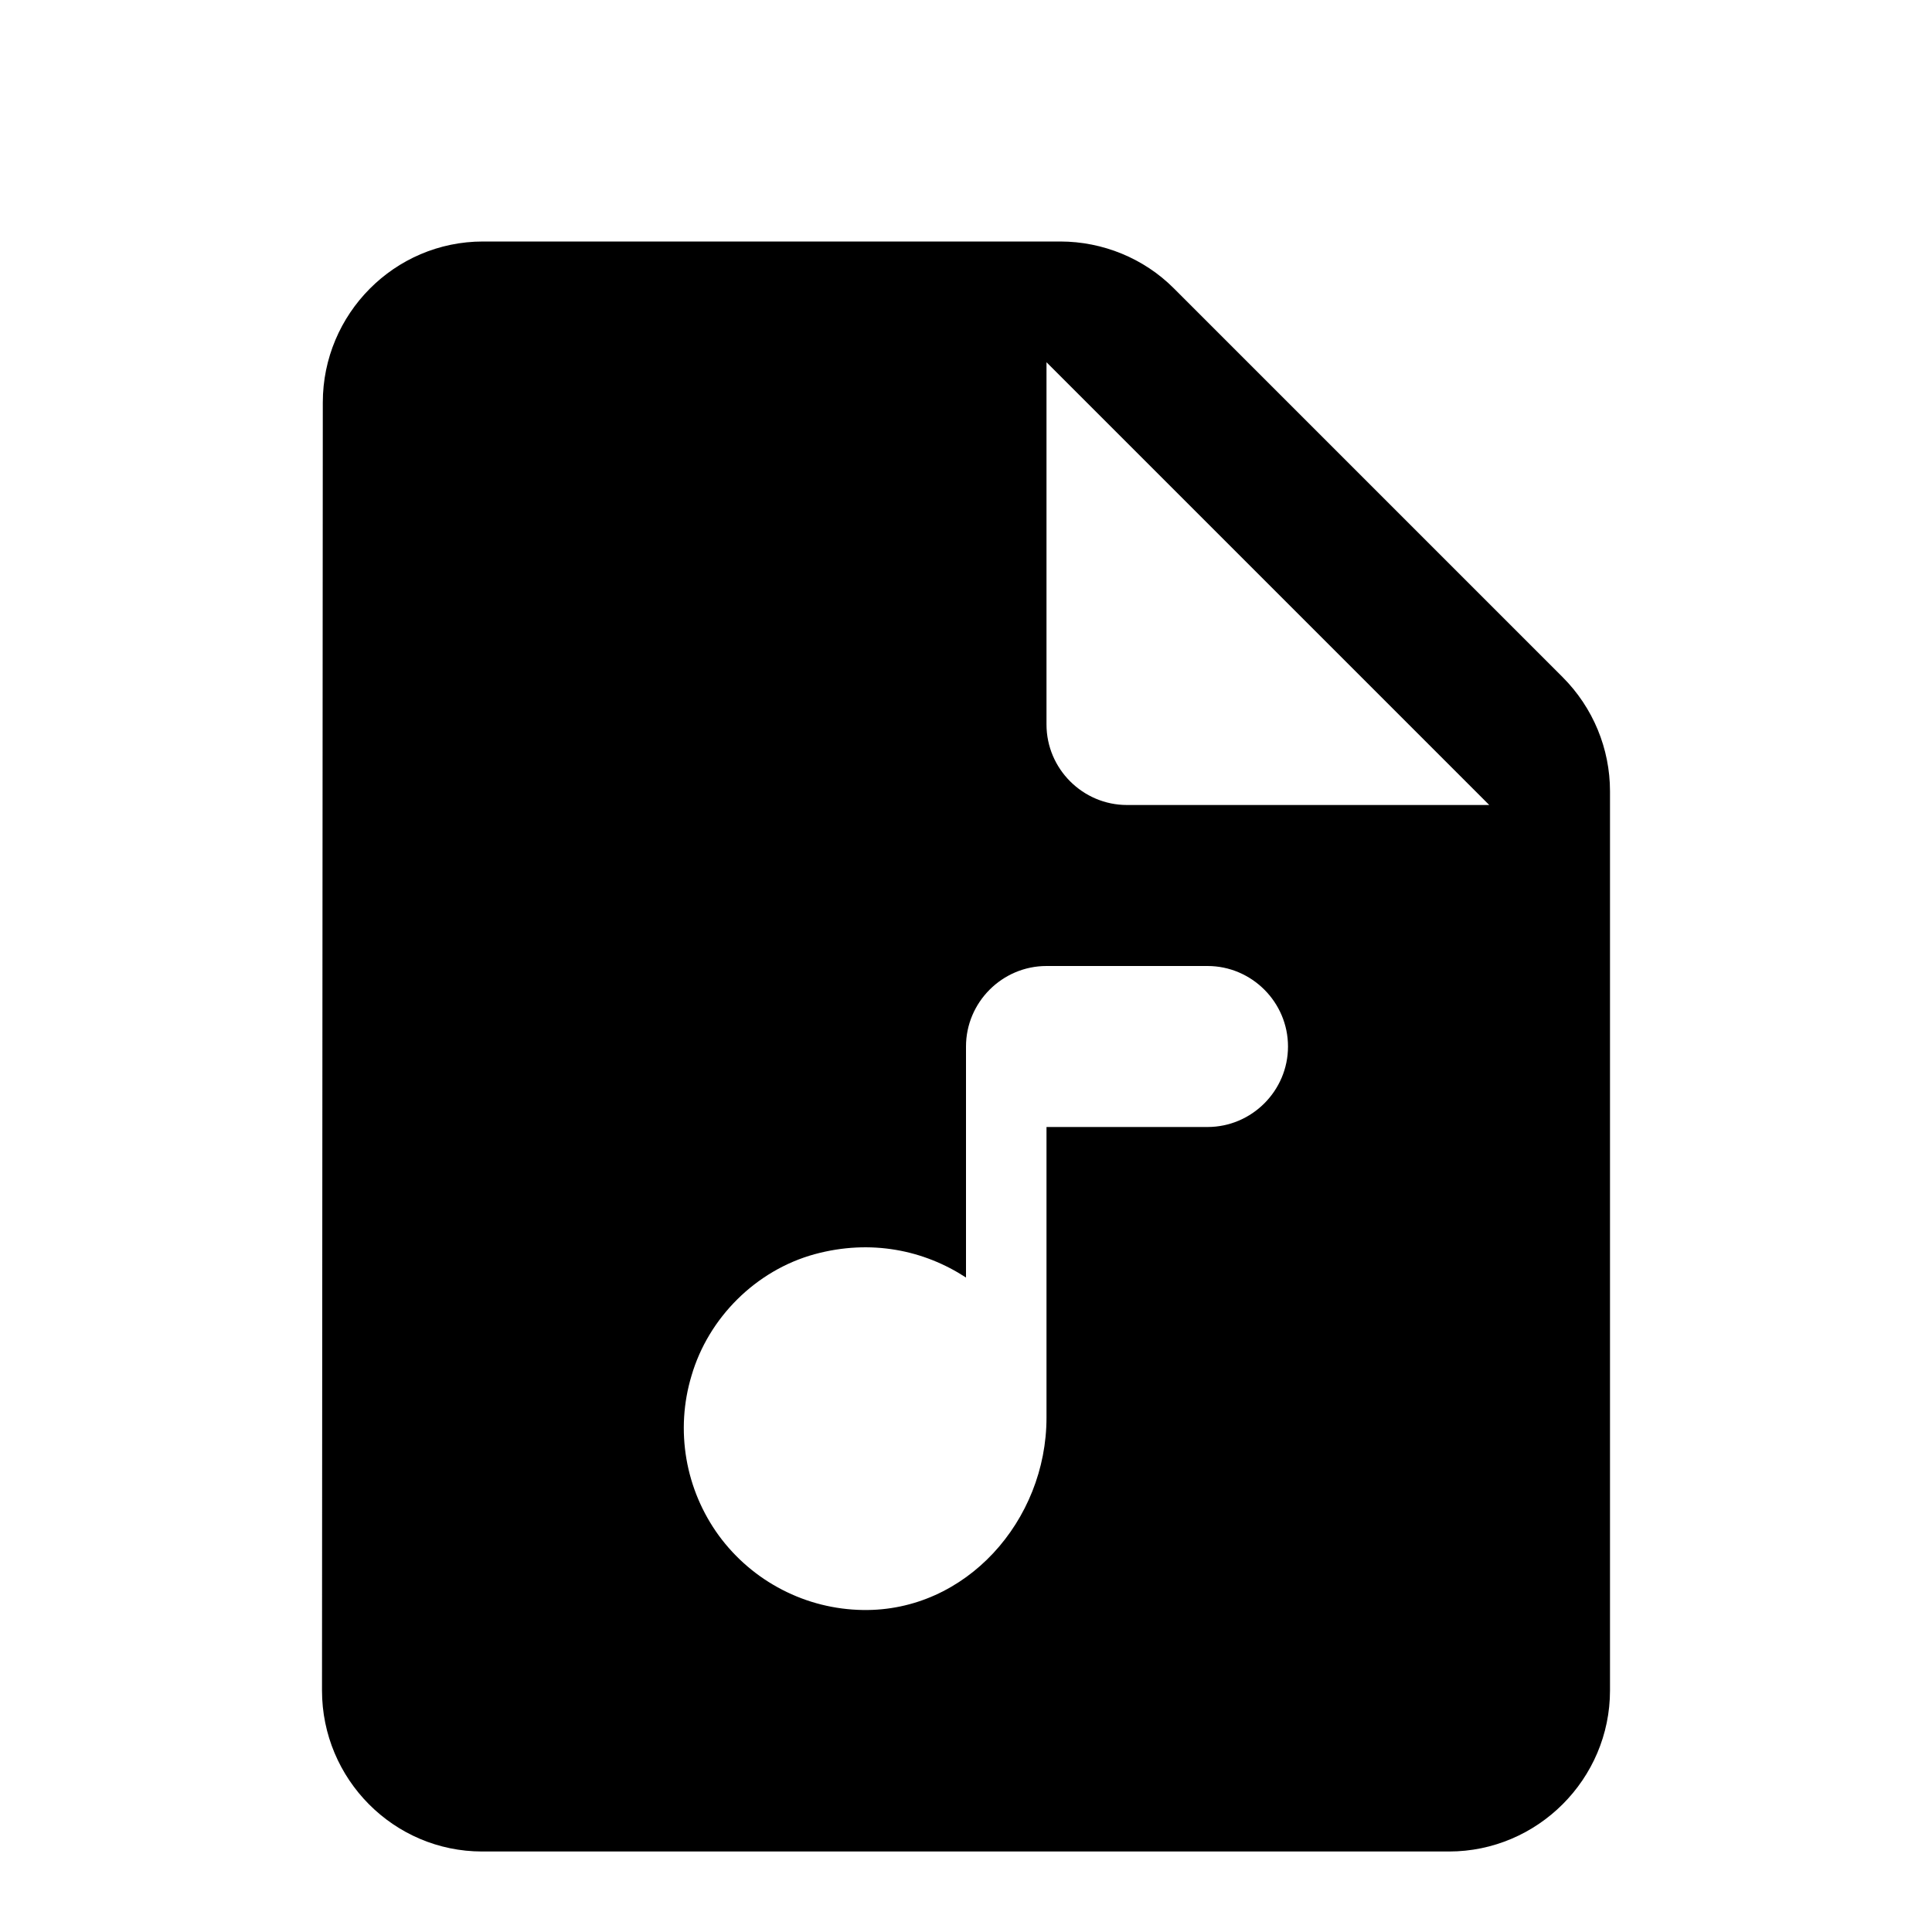 <svg width="24" height="24" viewBox="0 0 24 24" fill="none" xmlns="http://www.w3.org/2000/svg">
<g filter="url(#filter0_i_115_6851)">
<path d="M19.41 7.41L14.58 2.58C14.21 2.21 13.7 2 13.17 2H6C4.9 2 4.01 2.9 4.01 4L4 20C4 21.1 4.89 22 5.99 22H18C19.1 22 20 21.1 20 20V8.83C20 8.3 19.79 7.79 19.41 7.41ZM15 13H13V16.61C13 17.89 12 19.02 10.72 19C10.37 18.995 10.027 18.909 9.716 18.748C9.406 18.588 9.137 18.358 8.93 18.076C8.724 17.793 8.586 17.467 8.527 17.123C8.468 16.778 8.489 16.425 8.59 16.09C8.8 15.37 9.39 14.78 10.12 14.58C10.82 14.39 11.48 14.53 12 14.87V12C12 11.45 12.45 11 13 11H15C15.55 11 16 11.45 16 12C16 12.55 15.55 13 15 13ZM14 9C13.45 9 13 8.55 13 8V3.5L18.5 9H14Z" fill="url(#paint0_linear_115_6851)" style=""/>
</g>
<defs>
<filter id="filter0_i_115_6851" x="0" y="0" width="24" height="25" filterUnits="userSpaceOnUse" color-interpolation-filters="sRGB">
<feFlood flood-opacity="0" result="BackgroundImageFix"/>
<feBlend mode="normal" in="SourceGraphic" in2="BackgroundImageFix" result="shape"/>
<feColorMatrix in="SourceAlpha" type="matrix" values="0 0 0 0 0 0 0 0 0 0 0 0 0 0 0 0 0 0 127 0" result="hardAlpha"/>
<feOffset dy="1"/>
<feGaussianBlur stdDeviation="0.5"/>
<feComposite in2="hardAlpha" operator="arithmetic" k2="-1" k3="1"/>
<feColorMatrix type="matrix" values="0 0 0 0 0 0 0 0 0 0 0 0 0 0 0 0 0 0 0.5 0"/>
<feBlend mode="normal" in2="shape" result="effect1_innerShadow_115_6851"/>
</filter>
<linearGradient id="paint0_linear_115_6851" x1="20" y1="2" x2="0.875" y2="5.657" gradientUnits="userSpaceOnUse">
<stop stop-color="#FFD18A" style="stop-color:#FFD18A;stop-color:color(display-p3 1 0.82 0.541);stop-opacity:1;"/>
<stop offset="1" stop-color="#9E9DF0" style="stop-color:#9E9DF0;stop-color:color(display-p3 0.62 0.616 0.941);stop-opacity:1;"/>
</linearGradient>
</defs>
</svg>
